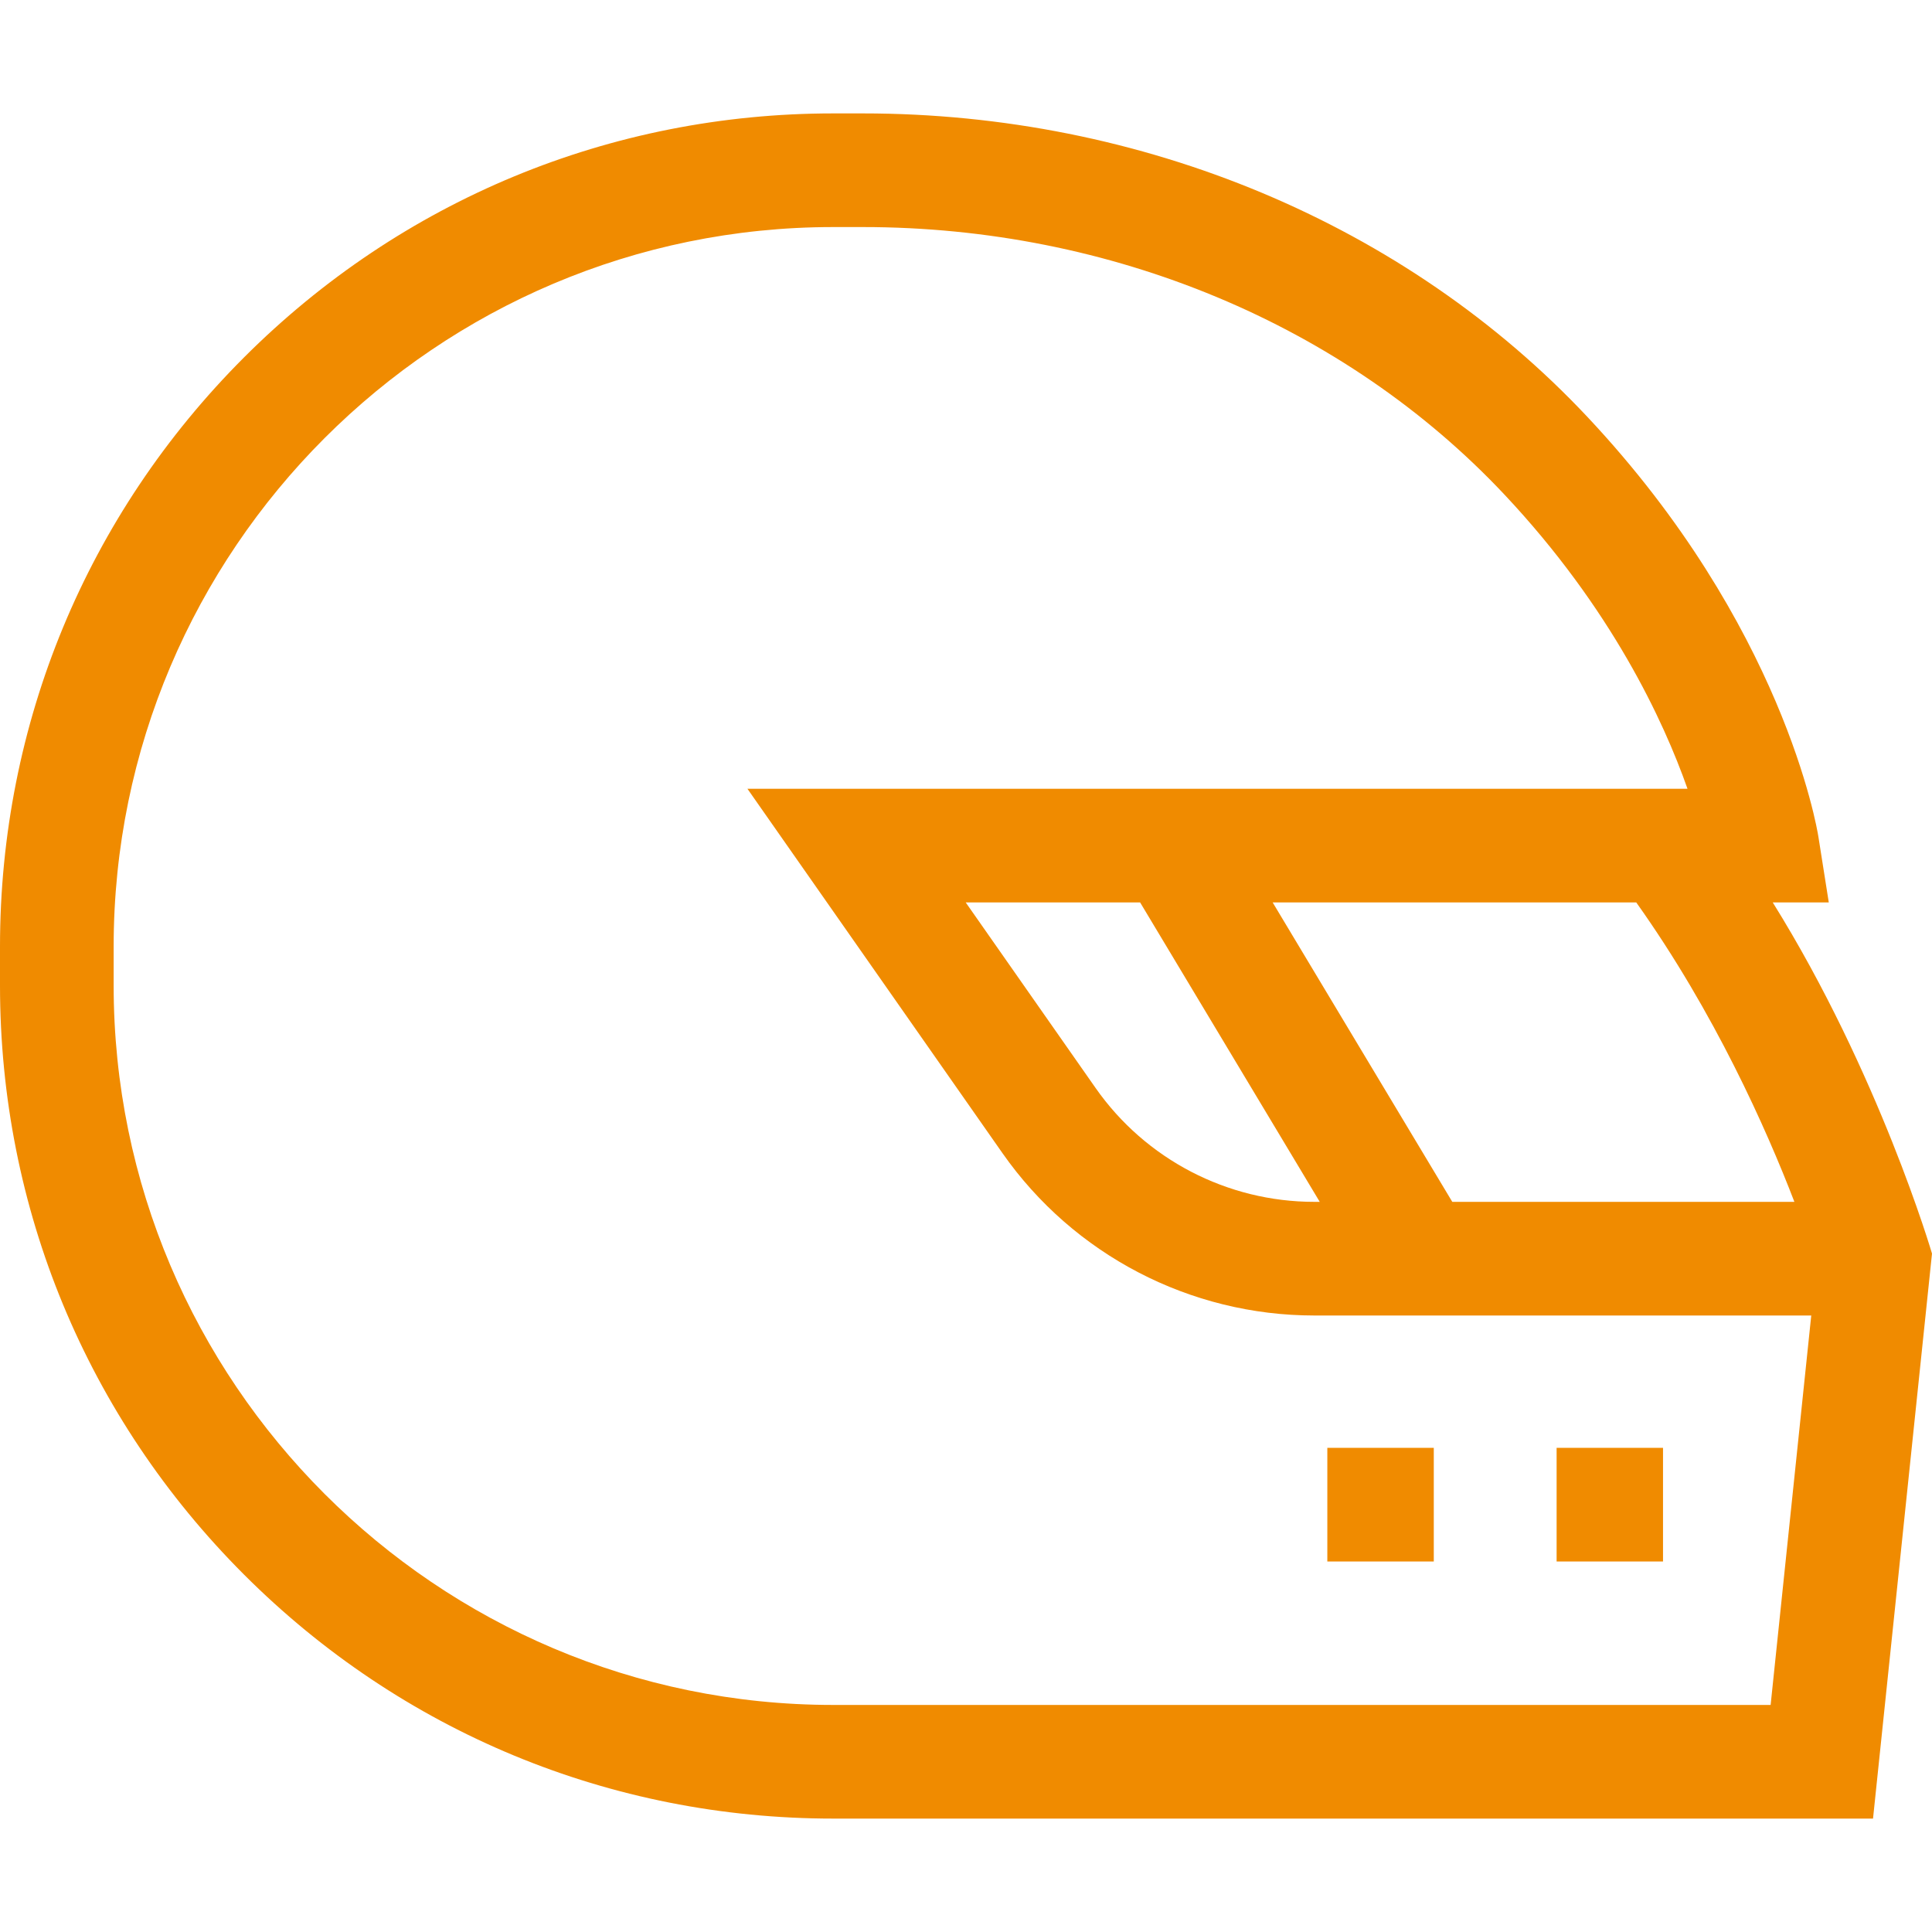 <svg width="40" height="40" viewBox="0 0 40 40" fill="none" xmlns="http://www.w3.org/2000/svg">
<g clip-path="url(#clip0)">
<path d="M36.703 18.684H37.863L37.648 17.324C37.62 17.147 36.916 12.942 32.863 8.629C29.112 4.637 23.646 2.348 17.866 2.348H17.25C12.642 2.348 8.31 4.142 5.052 7.4C1.794 10.658 0 14.99 0 19.598V20.402C0 25.01 1.794 29.342 5.052 32.6C8.31 35.858 12.642 37.652 17.25 37.652H38.779L40 25.954C40 25.954 38.908 22.226 36.703 18.684ZM37.151 24.883H30.068L26.349 18.684H33.877C35.502 20.967 36.572 23.38 37.151 24.883ZM23.605 18.684L27.324 24.883H27.21C25.409 24.883 23.717 24.002 22.684 22.527L19.994 18.684H23.605V18.684ZM36.659 35.299H17.25C9.036 35.299 2.353 28.616 2.353 20.402V19.598C2.353 11.384 9.036 4.701 17.25 4.701H17.866C22.999 4.701 27.84 6.72 31.148 10.24C33.364 12.598 34.441 14.921 34.938 16.331H15.475L20.756 23.876C22.229 25.98 24.642 27.236 27.21 27.236H37.5L36.659 35.299Z" fill="#F08B00"/>
<path d="M32.228 29.976H34.431V32.329H32.228V29.976Z" fill="#F08B00"/>
<path d="M27.481 29.976H29.685V32.329H27.481V29.976Z" fill="#F08B00"/>
</g>
<defs>
<clipPath id="clip0">
<rect width="40" height="40" fill="white"/>
</clipPath>
</defs>
</svg>
